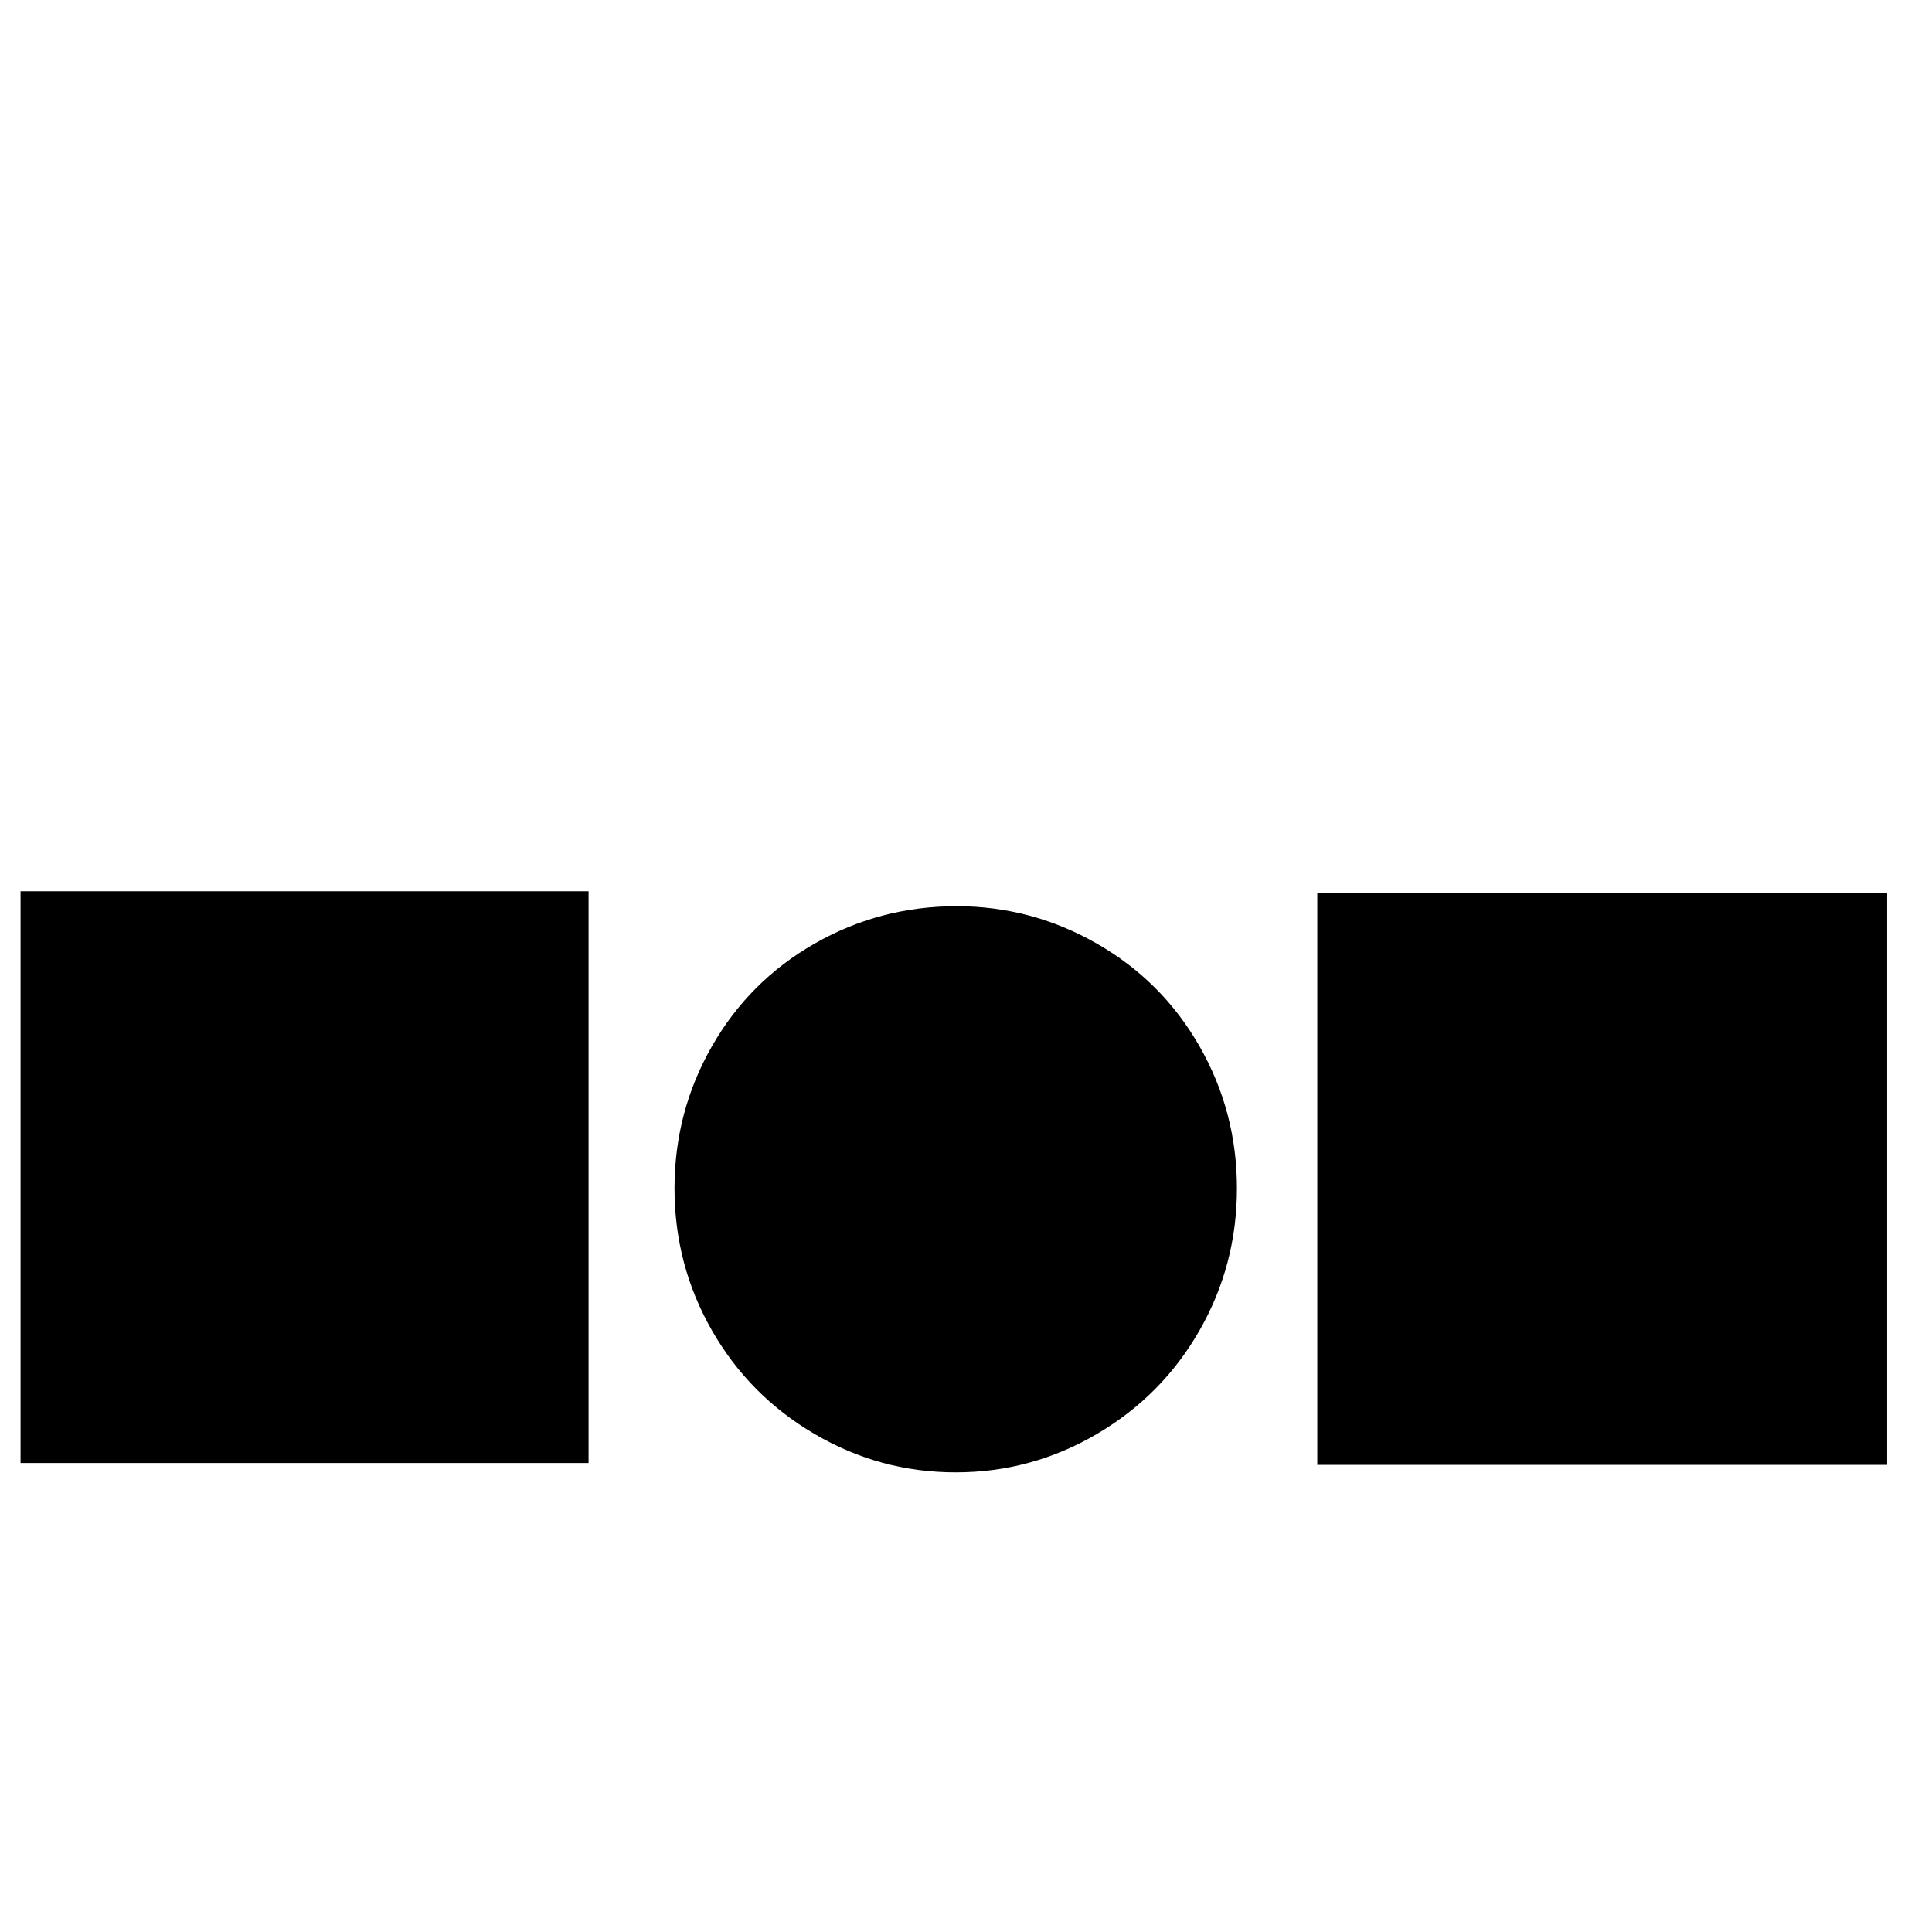 <?xml version="1.0" standalone="no"?>
<!DOCTYPE svg PUBLIC "-//W3C//DTD SVG 1.1//EN" "http://www.w3.org/Graphics/SVG/1.1/DTD/svg11.dtd" >

<svg width="800px" height="800px" viewBox="-10 -5 1034 1034" xmlns="http://www.w3.org/2000/svg" xmlns:xlink="http://www.w3.org/1999/xlink" version="1.1">
   <path fill="#000000"
d="M1 472v306h304v-306h-304zM695 473v306h305v-306h-305zM502 480q-41 0 -76 20t-55 55t-20 76t20 76t55 55.5t75.5 20.5t75.5 -20.5t55 -55.5t20 -76t-20 -76t-55 -55t-75 -20z" />
</svg>